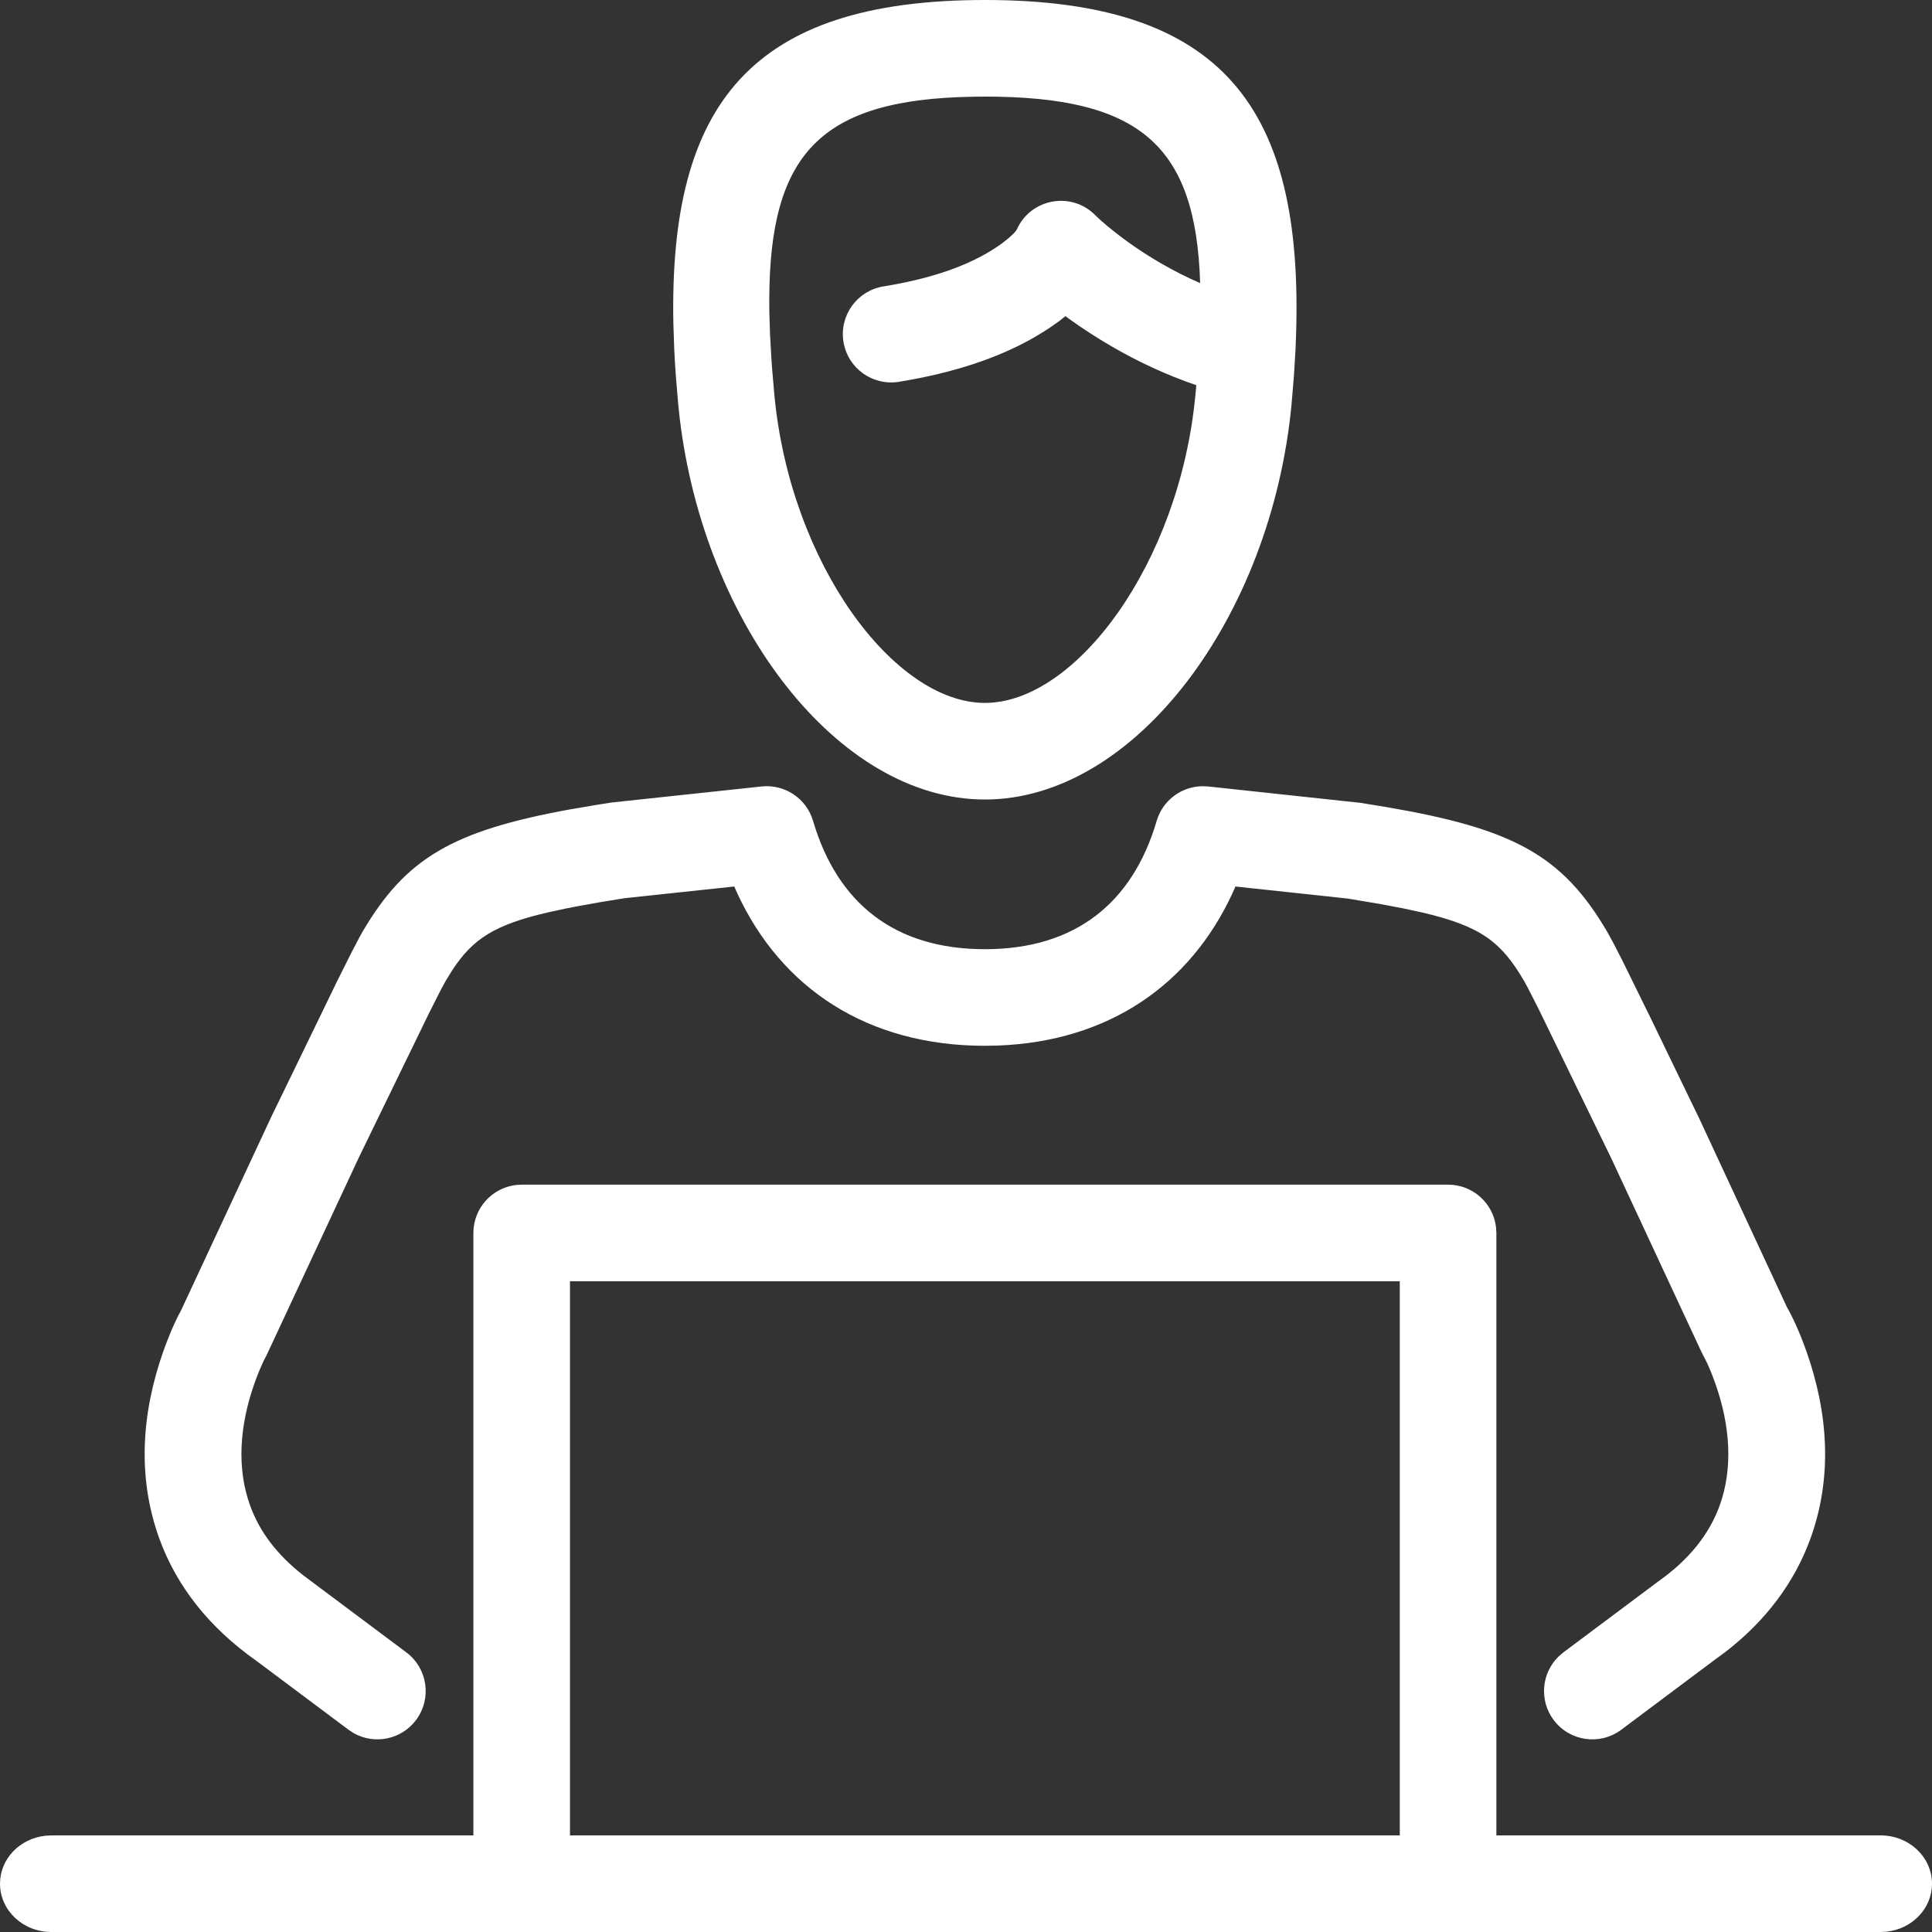 <?xml version="1.0" encoding="UTF-8"?> <svg xmlns="http://www.w3.org/2000/svg" xmlns:xlink="http://www.w3.org/1999/xlink" viewBox="0 0 40 40" version="1.1"><rect x="0" y="0" width="40" height="40" fill="#333333" stroke="none"/><path d="M29.981,24.527 C30.494,24.527 30.917,24.913 30.974,25.411 L30.981,25.527 L30.981,38 L38.937,38 C39.524,38 40,38.448 40,39 C40,39.513 39.59,39.936 39.061,39.993 L38.937,40 L1.063,40 C0.476,40 0,39.552 0,39 C0,38.487 0.41,38.064 0.939,38.007 L1.063,38 L9.801,38 L9.801,25.527 C9.801,25.014 10.187,24.592 10.685,24.534 L10.801,24.527 L29.981,24.527 Z M28.981,26.527 L11.801,26.527 L11.801,38 L28.981,38 L28.981,26.527 Z M24.894,16.278 L25.014,16.283 L28.167,16.622 L28.688,16.707 C31.333,17.158 32.346,17.705 33.278,19.296 L33.407,19.532 L33.587,19.882 L34.167,21.062 L35.111,23.013 L35.165,23.122 L36.998,27.066 C37.108,27.257 37.255,27.568 37.399,27.975 C37.846,29.24 37.951,30.577 37.478,31.869 C37.152,32.758 36.567,33.549 35.729,34.197 L35.494,34.37 L33.567,35.812 C33.124,36.143 32.498,36.053 32.167,35.611 C31.861,35.202 31.915,34.637 32.273,34.292 L32.368,34.211 L34.32,32.751 C34.978,32.288 35.386,31.763 35.6,31.181 C35.888,30.393 35.819,29.506 35.513,28.641 C35.453,28.47 35.394,28.329 35.337,28.206 L35.224,27.985 L33.366,23.995 L31.855,20.889 L31.627,20.442 L31.553,20.307 C31.085,19.509 30.672,19.177 29.441,18.891 L29.047,18.806 L28.598,18.721 L27.905,18.604 L25.578,18.354 L25.519,18.489 C24.641,20.391 22.951,21.562 20.658,21.647 L20.391,21.652 C17.961,21.651 16.174,20.464 15.262,18.489 L15.203,18.354 L12.925,18.597 L12.43,18.678 L11.952,18.764 C11.877,18.778 11.805,18.792 11.734,18.806 L11.34,18.891 C10.232,19.148 9.787,19.443 9.368,20.081 L9.228,20.307 L9.123,20.501 L8.88,20.982 L7.429,23.966 L5.519,28.059 L5.452,28.188 L5.366,28.384 C5.335,28.46 5.302,28.546 5.268,28.641 C4.963,29.506 4.893,30.393 5.182,31.181 C5.374,31.705 5.724,32.183 6.289,32.623 L8.413,34.211 C8.855,34.542 8.945,35.168 8.614,35.611 C8.309,36.019 7.751,36.127 7.32,35.881 L7.215,35.812 L5.31,34.387 C4.323,33.692 3.659,32.838 3.304,31.869 C2.831,30.577 2.936,29.24 3.382,27.975 L3.436,27.827 L3.541,27.563 C3.558,27.523 3.575,27.484 3.591,27.449 L3.678,27.263 L3.744,27.14 L5.63,23.094 L5.921,22.497 L6.979,20.316 L7.29,19.695 L7.446,19.398 C7.467,19.358 7.486,19.324 7.503,19.296 C8.4,17.764 9.373,17.2 11.806,16.757 L12.352,16.664 L12.663,16.615 L15.768,16.283 C16.248,16.232 16.697,16.532 16.833,16.995 C17.335,18.697 18.519,19.652 20.391,19.652 C22.262,19.652 23.447,18.697 23.948,16.995 C24.073,16.57 24.46,16.283 24.894,16.278 Z M20.391,0 C25.348,0 26.99,2.259 26.833,6.956 L26.823,7.224 L26.789,7.788 L26.74,8.373 C26.321,12.772 23.502,16.553 20.391,16.553 C17.346,16.553 14.579,12.927 14.071,8.646 L14.042,8.372 L13.993,7.787 L13.974,7.503 L13.974,7.503 L13.959,7.224 L13.941,6.683 C13.856,2.173 15.531,0 20.391,0 Z M20.391,2 L20.161,2.002 C16.997,2.052 15.934,3.165 15.927,6.206 L15.928,6.443 L15.942,6.906 L15.969,7.396 L15.978,7.523 L15.978,7.523 L15.987,7.651 L16.033,8.183 C16.365,11.674 18.512,14.553 20.391,14.553 C22.27,14.553 24.417,11.675 24.749,8.184 L24.762,8.048 L24.762,8.048 L24.773,7.916 L24.768,7.975 C24.154,7.765 23.571,7.494 23.023,7.176 C22.691,6.983 22.396,6.79 22.14,6.605 L22.059,6.545 L21.948,6.634 C21.839,6.715 21.722,6.796 21.595,6.875 L21.396,6.994 C20.671,7.408 19.749,7.72 18.61,7.905 C18.065,7.993 17.551,7.623 17.463,7.077 C17.375,6.532 17.745,6.019 18.29,5.93 C19.201,5.783 19.896,5.547 20.405,5.257 C20.539,5.18 20.649,5.108 20.738,5.044 L20.888,4.926 L20.988,4.832 C21.013,4.806 21.031,4.784 21.042,4.767 L21.054,4.747 C21.344,4.106 22.186,3.956 22.679,4.458 L22.764,4.539 L22.909,4.665 C22.939,4.689 22.97,4.715 23.004,4.743 C23.297,4.981 23.64,5.221 24.027,5.446 C24.291,5.599 24.565,5.739 24.848,5.862 C24.759,3.011 23.606,2 20.391,2 Z" id="Combined-Shape" fill="#FFFFFF" fill-rule="nonzero"></path></svg> 